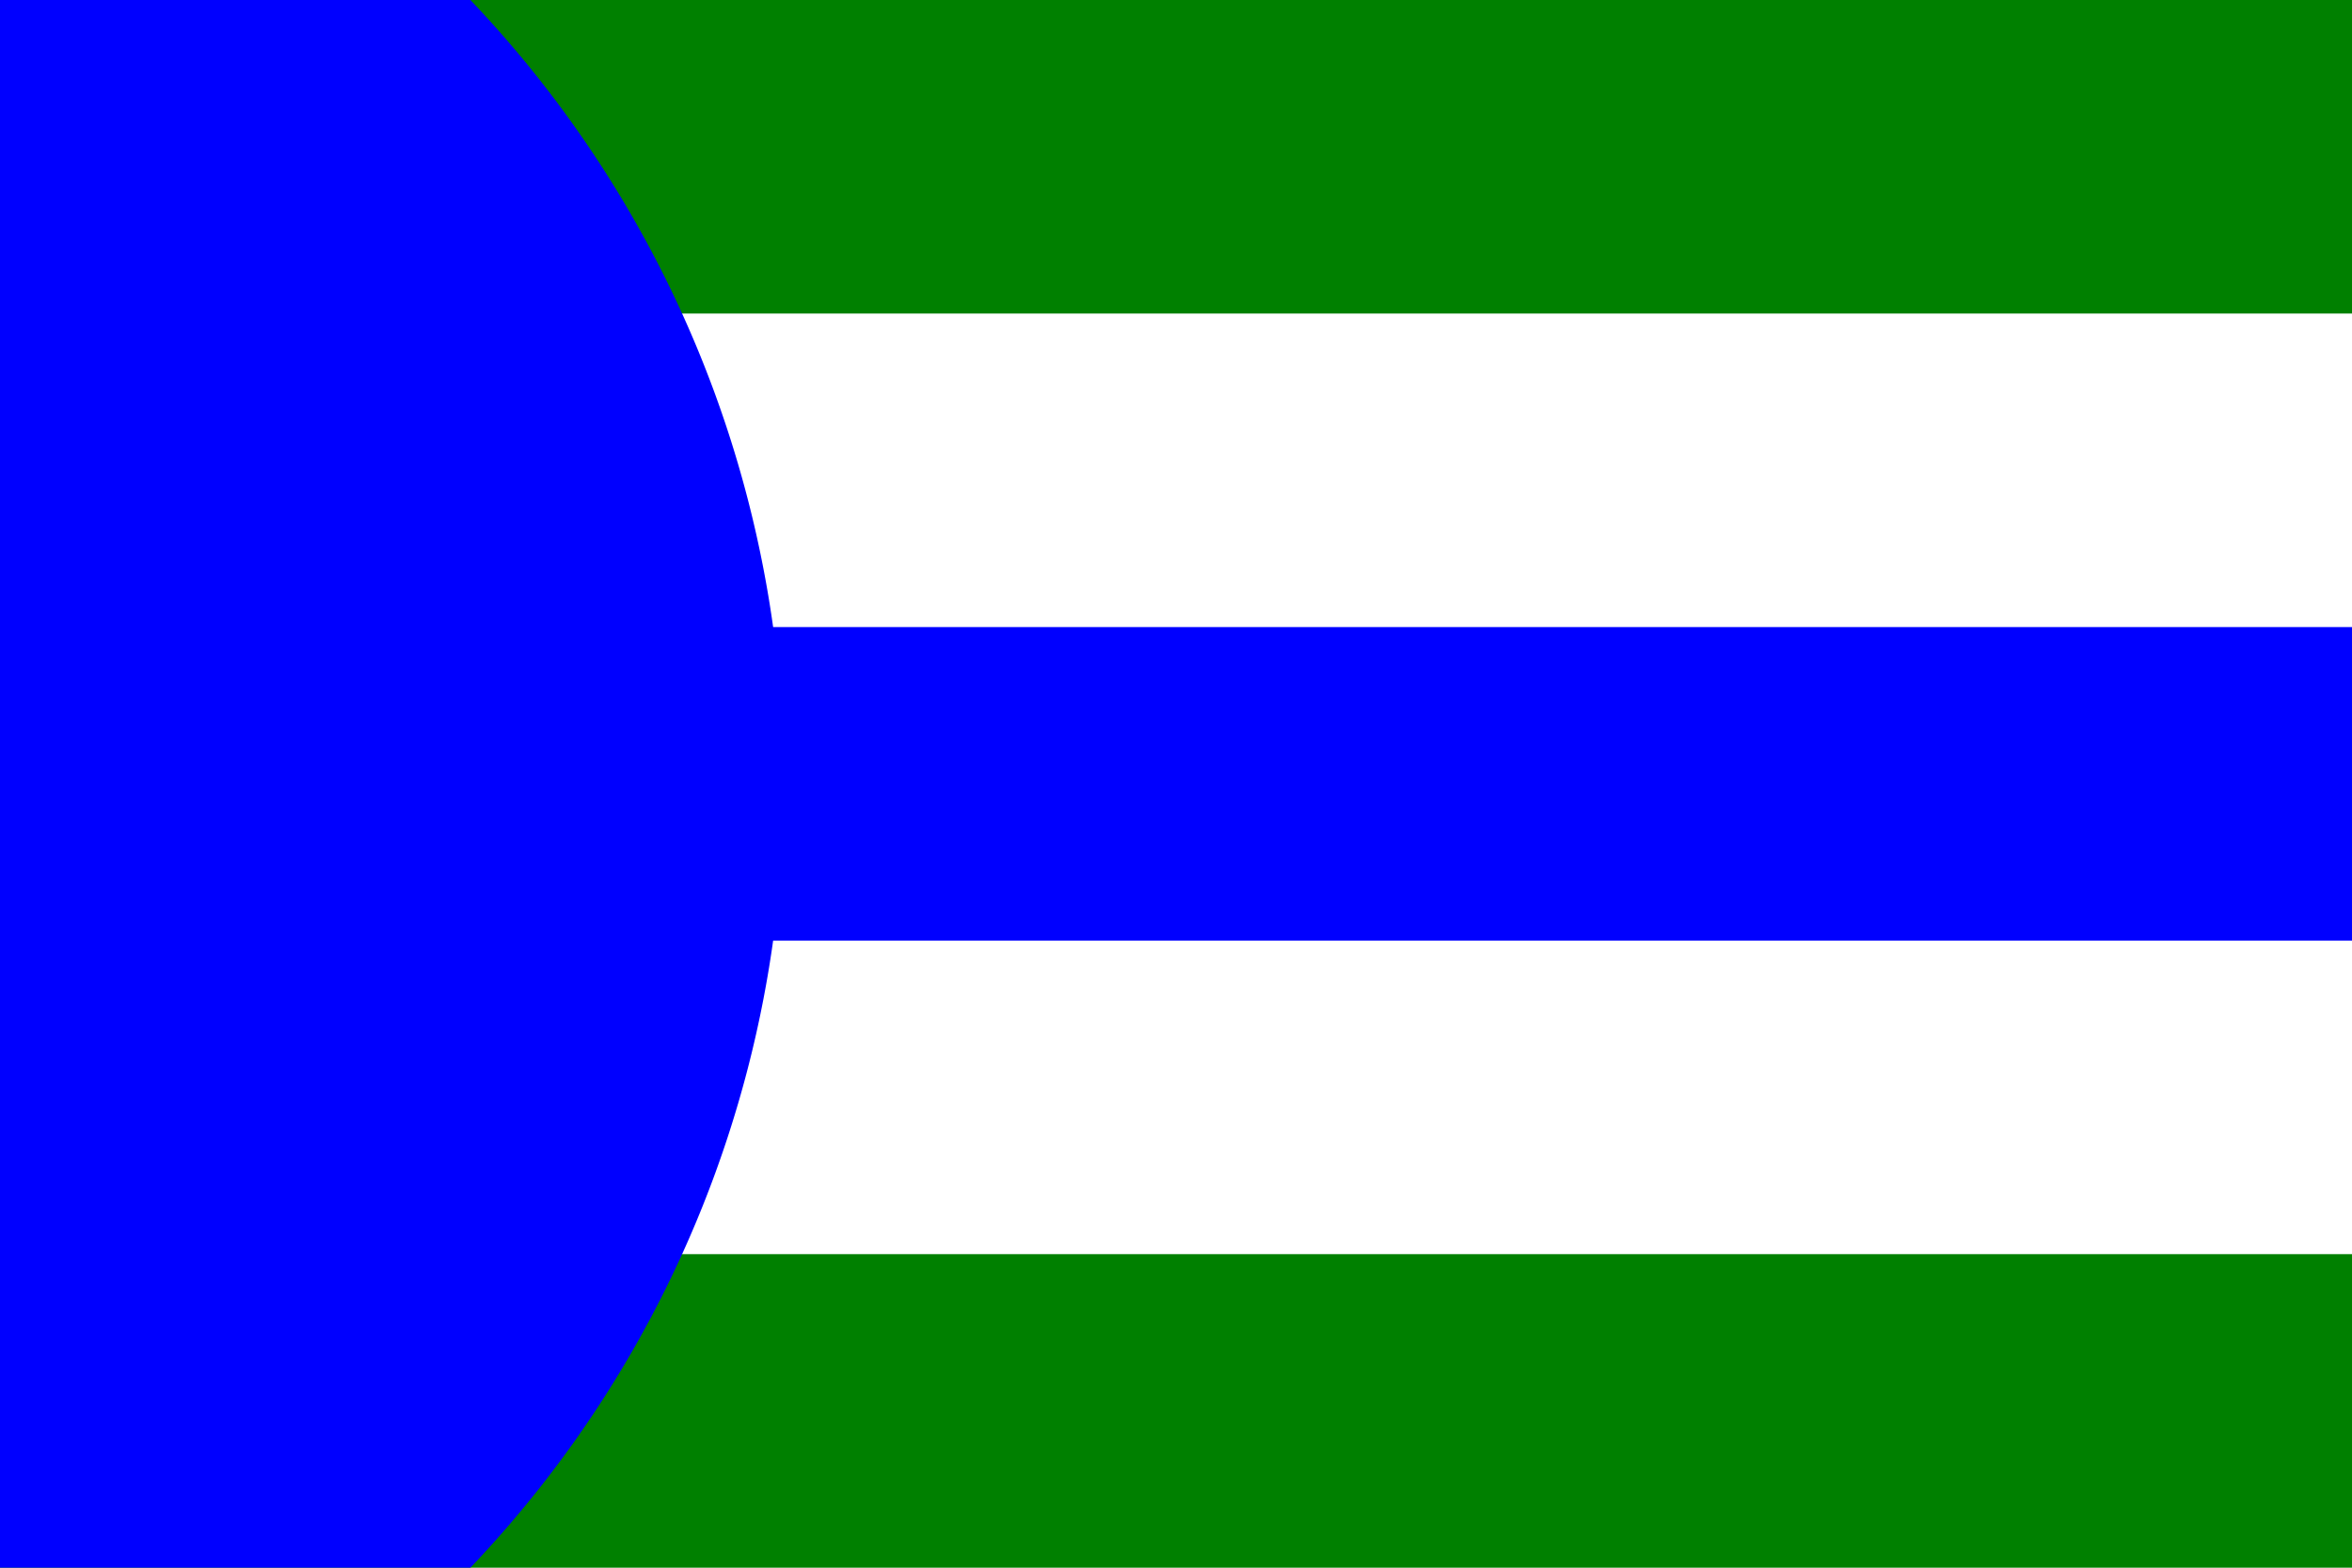<?xml version="1.0" encoding="iso-8859-1" standalone="no"?>
<!DOCTYPE svg PUBLIC "-//W3C//DTD SVG 1.1//EN" "http://www.w3.org/Graphics/SVG/1.1/DTD/svg11.dtd">
<svg version="1.1"
   xmlns="http://www.w3.org/2000/svg"
   width="900" height="600" viewBox="0,0 15,10">
  <title>flag of Láz (okres Příbram)</title>
  <rect width="15" height="10" fill="green" />
  <rect y="2" width="15" height="6" fill="white" />
  <rect y="4" width="15" height="2" fill="blue" />
  <path d="M 0,0 H 3 A 7.25,7.25 0 0,1 3,10 H 0" fill="blue" />
</svg>
